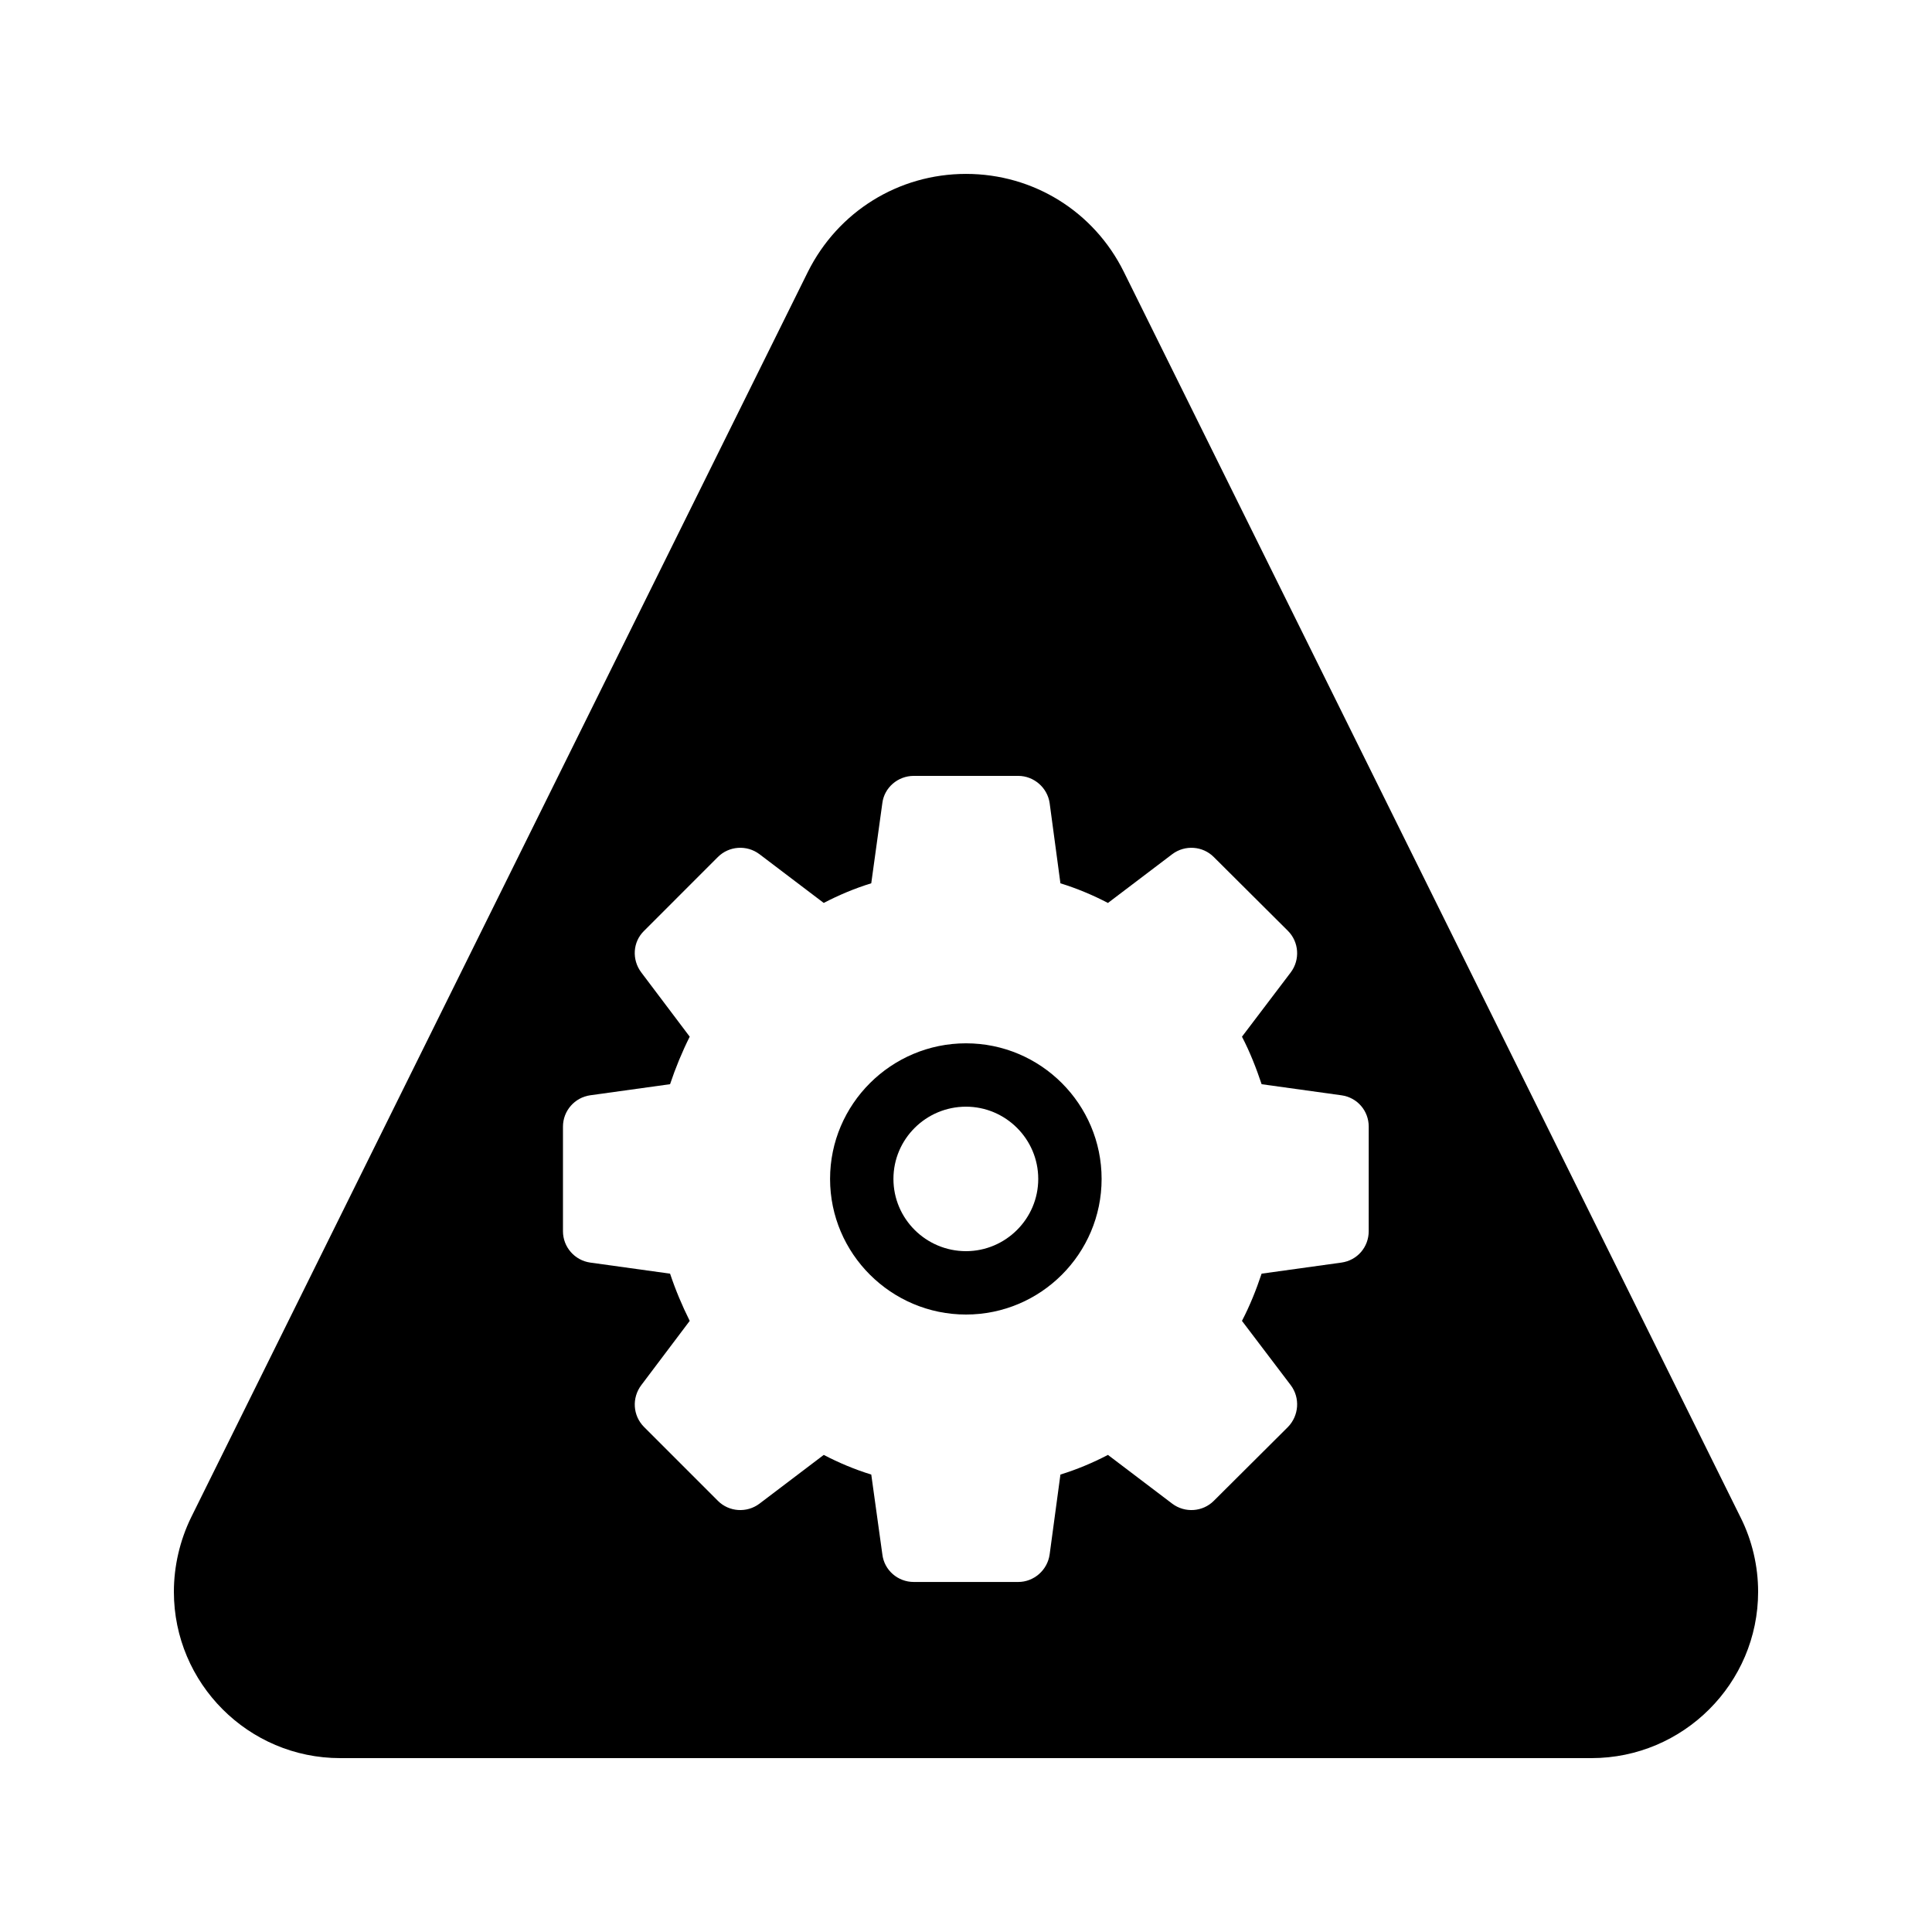 <?xml version="1.0" encoding="UTF-8"?>
<!-- Uploaded to: ICON Repo, www.iconrepo.com, Generator: ICON Repo Mixer Tools -->
<svg fill="#000000" width="800px" height="800px" version="1.1" viewBox="144 144 512 512" xmlns="http://www.w3.org/2000/svg">
 <g>
  <path d="m605.3 546.19-163.48-330.16c-7.894-15.953-23.934-25.945-41.816-25.945-17.887 0-33.922 9.992-41.898 25.945l-163.49 330.16c-2.941 6.047-4.535 12.848-4.535 19.648 0 24.266 19.734 44.082 44.082 44.082h331.59c24.352 0 44.168-19.816 44.168-44.082 0-6.801-1.594-13.602-4.617-19.648zm-98.578-75.906c0 4.199-3.023 7.727-7.223 8.312l-21.16 2.938c-1.426 4.281-3.106 8.48-5.207 12.512l12.934 17.047c2.519 3.359 2.184 8.062-0.754 11.082l-19.648 19.566c-2.938 2.938-7.641 3.273-11 0.754l-17.047-12.93c-4.031 2.098-8.23 3.863-12.594 5.207l-2.856 21.16c-0.586 4.199-4.199 7.305-8.312 7.305h-27.711c-4.199 0-7.809-3.106-8.312-7.305l-2.938-21.16c-4.367-1.344-8.566-3.106-12.594-5.207l-17.047 12.93c-3.359 2.519-8.062 2.184-11-0.754l-19.562-19.566c-3.023-3.023-3.273-7.727-0.758-11.082l12.848-17.047c-2.016-4.031-3.777-8.23-5.207-12.512l-21.16-2.938c-4.113-0.586-7.223-4.113-7.223-8.312v-27.711c0-4.199 3.106-7.727 7.223-8.312l21.16-2.938c1.426-4.281 3.191-8.566 5.207-12.594l-12.852-17.047c-2.519-3.359-2.266-8.062 0.758-11l19.562-19.566c2.938-2.938 7.641-3.273 11-0.758l17.047 12.93c4.031-2.098 8.23-3.863 12.594-5.207l2.938-21.246c0.508-4.109 4.117-7.215 8.316-7.215h27.711c4.113 0 7.727 3.106 8.312 7.223l2.856 21.246c4.363 1.34 8.562 3.106 12.594 5.203l17.047-12.93c3.359-2.519 8.062-2.184 11 0.758l19.648 19.566c2.938 2.938 3.273 7.641 0.754 11l-12.93 17.047c2.098 4.031 3.777 8.312 5.207 12.594l21.16 2.938c4.199 0.586 7.223 4.113 7.223 8.312z"/>
  <path d="m400 420.49c-19.816 0-36.023 16.121-36.023 35.938 0 19.816 16.207 35.938 36.023 35.938s35.938-16.121 35.938-35.938c0-19.816-16.121-35.938-35.938-35.938zm0 55.082c-10.582 0-19.23-8.566-19.23-19.145 0-10.582 8.648-19.145 19.23-19.145 10.496 0 19.145 8.562 19.145 19.145 0 10.578-8.648 19.145-19.145 19.145z"/>
 </g>
</svg>